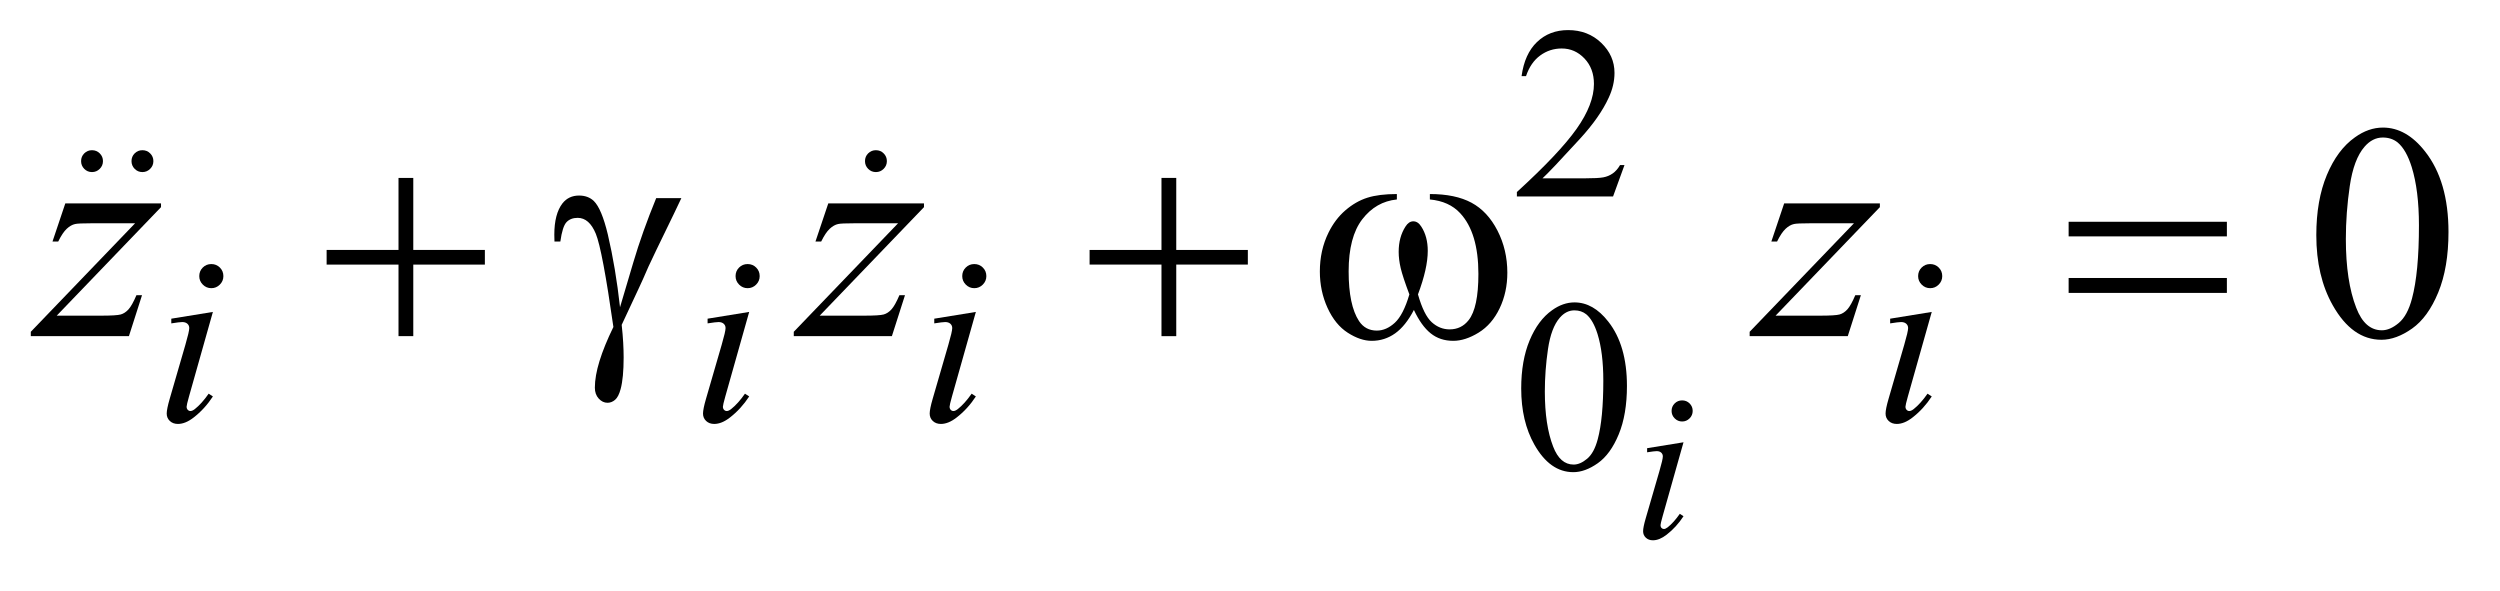 <?xml version="1.0" encoding="UTF-8"?>
<!DOCTYPE svg PUBLIC '-//W3C//DTD SVG 1.0//EN'
          'http://www.w3.org/TR/2001/REC-SVG-20010904/DTD/svg10.dtd'>
<svg stroke-dasharray="none" shape-rendering="auto" xmlns="http://www.w3.org/2000/svg" font-family="'Dialog'" text-rendering="auto" width="127" fill-opacity="1" color-interpolation="auto" color-rendering="auto" preserveAspectRatio="xMidYMid meet" font-size="12px" viewBox="0 0 127 30" fill="black" xmlns:xlink="http://www.w3.org/1999/xlink" stroke="black" image-rendering="auto" stroke-miterlimit="10" stroke-linecap="square" stroke-linejoin="miter" font-style="normal" stroke-width="1" height="30" stroke-dashoffset="0" font-weight="normal" stroke-opacity="1"
><!--Generated by the Batik Graphics2D SVG Generator--><defs id="genericDefs"
  /><g
  ><defs id="defs1"
    ><clipPath clipPathUnits="userSpaceOnUse" id="clipPath1"
      ><path d="M1.031 2.099 L81.234 2.099 L81.234 20.645 L1.031 20.645 L1.031 2.099 Z"
      /></clipPath
      ><clipPath clipPathUnits="userSpaceOnUse" id="clipPath2"
      ><path d="M33.042 67.051 L33.042 659.574 L2603.645 659.574 L2603.645 67.051 Z"
      /></clipPath
      ><clipPath clipPathUnits="userSpaceOnUse" id="clipPath3"
      ><path d="M1.031 2.099 L1.031 20.645 L81.234 20.645 L81.234 2.099 Z"
      /></clipPath
    ></defs
    ><g transform="scale(1.576,1.576) translate(-1.031,-2.099) matrix(0.031,0,0,0.031,0,0)"
    ><path d="M1722.375 239.375 L1710.5 272 L1610.5 272 L1610.5 267.375 Q1654.625 227.125 1672.625 201.625 Q1690.625 176.125 1690.625 155 Q1690.625 138.875 1680.75 128.5 Q1670.875 118.125 1657.125 118.125 Q1644.625 118.125 1634.688 125.438 Q1624.75 132.75 1620 146.875 L1615.375 146.875 Q1618.5 123.75 1631.438 111.375 Q1644.375 99 1663.75 99 Q1684.375 99 1698.188 112.25 Q1712 125.5 1712 143.5 Q1712 156.375 1706 169.25 Q1696.75 189.5 1676 212.125 Q1644.875 246.125 1637.125 253.125 L1681.375 253.125 Q1694.875 253.125 1700.312 252.125 Q1705.75 251.125 1710.125 248.062 Q1714.5 245 1717.75 239.375 L1722.375 239.375 Z" stroke="none" clip-path="url(#clipPath2)"
    /></g
    ><g transform="matrix(0.049,0,0,0.049,-1.625,-3.307)"
    ><path d="M1610.25 470.25 Q1610.25 441.25 1619 420.312 Q1627.75 399.375 1642.25 389.125 Q1653.5 381 1665.5 381 Q1685 381 1700.5 400.875 Q1719.875 425.5 1719.875 467.625 Q1719.875 497.125 1711.375 517.75 Q1702.875 538.375 1689.688 547.688 Q1676.5 557 1664.25 557 Q1640 557 1623.875 528.375 Q1610.25 504.25 1610.25 470.25 ZM1634.75 473.375 Q1634.75 508.375 1643.375 530.5 Q1650.5 549.125 1664.625 549.125 Q1671.375 549.125 1678.625 543.062 Q1685.875 537 1689.625 522.75 Q1695.375 501.25 1695.375 462.125 Q1695.375 433.125 1689.375 413.75 Q1684.875 399.375 1677.75 393.375 Q1672.625 389.25 1665.375 389.25 Q1656.875 389.25 1650.25 396.875 Q1641.25 407.25 1638 429.5 Q1634.75 451.75 1634.75 473.375 Z" stroke="none" clip-path="url(#clipPath2)"
    /></g
    ><g transform="matrix(0.049,0,0,0.049,-1.625,-3.307)"
    ><path d="M2434.562 311.312 Q2434.562 275.062 2445.5 248.891 Q2456.438 222.719 2474.562 209.906 Q2488.625 199.75 2503.625 199.75 Q2528 199.75 2547.375 224.594 Q2571.594 255.375 2571.594 308.031 Q2571.594 344.906 2560.969 370.688 Q2550.344 396.469 2533.859 408.109 Q2517.375 419.75 2502.062 419.75 Q2471.75 419.75 2451.594 383.969 Q2434.562 353.812 2434.562 311.312 ZM2465.188 315.219 Q2465.188 358.969 2475.969 386.625 Q2484.875 409.906 2502.531 409.906 Q2510.969 409.906 2520.031 402.328 Q2529.094 394.75 2533.781 376.938 Q2540.969 350.062 2540.969 301.156 Q2540.969 264.906 2533.469 240.688 Q2527.844 222.719 2518.938 215.219 Q2512.531 210.062 2503.469 210.062 Q2492.844 210.062 2484.562 219.594 Q2473.312 232.562 2469.25 260.375 Q2465.188 288.188 2465.188 315.219 Z" stroke="none" clip-path="url(#clipPath2)"
    /></g
    ><g transform="matrix(0.049,0,0,0.049,-1.625,-3.307)"
    ><path d="M1777.094 482.594 Q1781.688 482.594 1784.859 485.766 Q1788.031 488.938 1788.031 493.531 Q1788.031 498.016 1784.805 501.242 Q1781.578 504.469 1777.094 504.469 Q1772.609 504.469 1769.383 501.242 Q1766.156 498.016 1766.156 493.531 Q1766.156 488.938 1769.328 485.766 Q1772.5 482.594 1777.094 482.594 ZM1778.516 526.016 L1756.859 602.688 Q1754.672 610.453 1754.672 611.984 Q1754.672 613.734 1755.711 614.828 Q1756.75 615.922 1758.172 615.922 Q1759.812 615.922 1762.109 614.172 Q1768.344 609.25 1774.688 600.172 L1778.516 602.688 Q1771.078 614.062 1761.016 621.828 Q1753.578 627.625 1746.797 627.625 Q1742.312 627.625 1739.469 624.945 Q1736.625 622.266 1736.625 618.219 Q1736.625 614.172 1739.359 604.766 L1753.578 555.766 Q1757.078 543.734 1757.078 540.672 Q1757.078 538.266 1755.383 536.734 Q1753.688 535.203 1750.734 535.203 Q1748.328 535.203 1740.781 536.406 L1740.781 532.141 L1778.516 526.016 Z" stroke="none" clip-path="url(#clipPath2)"
    /></g
    ><g transform="matrix(0.049,0,0,0.049,-1.625,-3.307)"
    ><path d="M252.25 341.25 Q257.5 341.25 261.125 344.875 Q264.75 348.5 264.75 353.75 Q264.75 358.875 261.062 362.562 Q257.375 366.25 252.25 366.25 Q247.125 366.25 243.438 362.562 Q239.75 358.875 239.75 353.75 Q239.75 348.5 243.375 344.875 Q247 341.25 252.25 341.25 ZM253.875 390.875 L229.125 478.5 Q226.625 487.375 226.625 489.125 Q226.625 491.125 227.812 492.375 Q229 493.625 230.625 493.625 Q232.5 493.625 235.125 491.625 Q242.25 486 249.5 475.625 L253.875 478.5 Q245.375 491.5 233.875 500.375 Q225.375 507 217.625 507 Q212.5 507 209.25 503.938 Q206 500.875 206 496.25 Q206 491.625 209.125 480.875 L225.375 424.875 Q229.375 411.125 229.375 407.625 Q229.375 404.875 227.438 403.125 Q225.5 401.375 222.125 401.375 Q219.375 401.375 210.75 402.75 L210.75 397.875 L253.875 390.875 ZM1043.25 341.25 Q1048.5 341.25 1052.125 344.875 Q1055.75 348.5 1055.75 353.75 Q1055.75 358.875 1052.062 362.562 Q1048.375 366.25 1043.25 366.25 Q1038.125 366.25 1034.438 362.562 Q1030.75 358.875 1030.75 353.75 Q1030.75 348.5 1034.375 344.875 Q1038 341.25 1043.25 341.25 ZM1044.875 390.875 L1020.125 478.5 Q1017.625 487.375 1017.625 489.125 Q1017.625 491.125 1018.812 492.375 Q1020 493.625 1021.625 493.625 Q1023.5 493.625 1026.125 491.625 Q1033.25 486 1040.5 475.625 L1044.875 478.5 Q1036.375 491.5 1024.875 500.375 Q1016.375 507 1008.625 507 Q1003.5 507 1000.25 503.938 Q997 500.875 997 496.25 Q997 491.625 1000.125 480.875 L1016.375 424.875 Q1020.375 411.125 1020.375 407.625 Q1020.375 404.875 1018.438 403.125 Q1016.5 401.375 1013.125 401.375 Q1010.375 401.375 1001.75 402.75 L1001.75 397.875 L1044.875 390.875 Z" stroke="none" clip-path="url(#clipPath2)"
    /></g
    ><g transform="matrix(0.049,0,0,0.049,-1.625,-3.307)"
    ><path d="M808.25 341.25 Q813.5 341.25 817.125 344.875 Q820.75 348.5 820.75 353.75 Q820.75 358.875 817.062 362.562 Q813.375 366.25 808.25 366.25 Q803.125 366.25 799.438 362.562 Q795.75 358.875 795.75 353.75 Q795.75 348.5 799.375 344.875 Q803 341.25 808.25 341.25 ZM809.875 390.875 L785.125 478.5 Q782.625 487.375 782.625 489.125 Q782.625 491.125 783.812 492.375 Q785 493.625 786.625 493.625 Q788.5 493.625 791.125 491.625 Q798.25 486 805.5 475.625 L809.875 478.5 Q801.375 491.5 789.875 500.375 Q781.375 507 773.625 507 Q768.5 507 765.25 503.938 Q762 500.875 762 496.25 Q762 491.625 765.125 480.875 L781.375 424.875 Q785.375 411.125 785.375 407.625 Q785.375 404.875 783.438 403.125 Q781.5 401.375 778.125 401.375 Q775.375 401.375 766.75 402.75 L766.75 397.875 L809.875 390.875 ZM2034.25 341.25 Q2039.5 341.25 2043.125 344.875 Q2046.75 348.5 2046.75 353.75 Q2046.75 358.875 2043.062 362.562 Q2039.375 366.25 2034.25 366.25 Q2029.125 366.25 2025.438 362.562 Q2021.75 358.875 2021.75 353.75 Q2021.75 348.5 2025.375 344.875 Q2029 341.25 2034.25 341.25 ZM2035.875 390.875 L2011.125 478.5 Q2008.625 487.375 2008.625 489.125 Q2008.625 491.125 2009.812 492.375 Q2011 493.625 2012.625 493.625 Q2014.5 493.625 2017.125 491.625 Q2024.25 486 2031.5 475.625 L2035.875 478.5 Q2027.375 491.5 2015.875 500.375 Q2007.375 507 1999.625 507 Q1994.5 507 1991.25 503.938 Q1988 500.875 1988 496.25 Q1988 491.625 1991.125 480.875 L2007.375 424.875 Q2011.375 411.125 2011.375 407.625 Q2011.375 404.875 2009.438 403.125 Q2007.5 401.375 2004.125 401.375 Q2001.375 401.375 1992.75 402.75 L1992.75 397.875 L2035.875 390.875 Z" stroke="none" clip-path="url(#clipPath2)"
    /></g
    ><g transform="matrix(0.049,0,0,0.049,-1.625,-3.307)"
    ><path d="M891.875 278.344 L991.094 278.344 L991.094 282.25 L882.969 394.75 L928.75 394.75 Q945 394.75 949.375 393.5 Q953.75 392.25 957.422 388.188 Q961.094 384.125 965.625 373.5 L971.406 373.5 L957.812 416 L856.094 416 L856.094 411.469 L964.219 298.969 L919.219 298.969 Q905 298.969 902.031 299.75 Q897.656 300.688 893.359 304.672 Q889.062 308.656 884.531 317.875 L878.594 317.875 L891.875 278.344 Z" stroke="none" clip-path="url(#clipPath2)"
    /></g
    ><g transform="matrix(0.049,0,0,0.049,-1.625,-3.307)"
    ><path d="M1882.875 278.344 L1982.094 278.344 L1982.094 282.25 L1873.969 394.75 L1919.75 394.75 Q1936 394.75 1940.375 393.5 Q1944.75 392.25 1948.422 388.188 Q1952.094 384.125 1956.625 373.5 L1962.406 373.5 L1948.812 416 L1847.094 416 L1847.094 411.469 L1955.219 298.969 L1910.219 298.969 Q1896 298.969 1893.031 299.75 Q1888.656 300.688 1884.359 304.672 Q1880.062 308.656 1875.531 317.875 L1869.594 317.875 L1882.875 278.344 Z" stroke="none" clip-path="url(#clipPath2)"
    /></g
    ><g transform="matrix(0.049,0,0,0.049,-1.625,-3.307)"
    ><path d="M100.875 278.344 L200.094 278.344 L200.094 282.25 L91.969 394.75 L137.75 394.75 Q154 394.75 158.375 393.5 Q162.75 392.25 166.422 388.188 Q170.094 384.125 174.625 373.5 L180.406 373.5 L166.812 416 L65.094 416 L65.094 411.469 L173.219 298.969 L128.219 298.969 Q114 298.969 111.031 299.75 Q106.656 300.688 102.359 304.672 Q98.062 308.656 93.531 317.875 L87.594 317.875 L100.875 278.344 Z" stroke="none" clip-path="url(#clipPath2)"
    /></g
    ><g transform="matrix(0.049,0,0,0.049,-1.625,-3.307)"
    ><path d="M446.312 251.938 L461.625 251.938 L461.625 326.625 L535.844 326.625 L535.844 341.781 L461.625 341.781 L461.625 416 L446.312 416 L446.312 341.781 L371.781 341.781 L371.781 326.625 L446.312 326.625 L446.312 251.938 ZM713.469 272.875 L739.562 272.875 Q737.062 278.5 713.781 326.312 Q704.094 346.312 699.875 356.625 Q698 360.844 695.656 365.844 L677.688 404.281 Q678.781 414.281 679.25 422.719 Q679.719 431.156 679.719 438.031 Q679.719 459.281 676.594 470.844 Q674.406 478.969 670.812 482.016 Q667.219 485.062 663 485.062 Q657.844 485.062 653.859 480.688 Q649.875 476.312 649.875 469.438 Q649.875 457.406 654.719 441.703 Q659.562 426 669.094 406.469 Q657.688 326.469 650.891 309.906 Q644.094 293.344 632.062 293.344 Q624.719 293.344 620.5 297.797 Q616.281 302.25 614.094 317.875 L608 317.875 Q607.844 313.188 607.844 310.844 Q607.844 289.281 616.281 278.344 Q622.688 270.219 633.469 270.219 Q642.844 270.219 648.781 275.844 Q656.906 283.812 663.312 310.531 Q671.438 345.219 675.969 386 L689.719 339.594 Q698.938 308.344 713.469 272.875 Z" stroke="none" clip-path="url(#clipPath2)"
    /></g
    ><g transform="matrix(0.049,0,0,0.049,-1.625,-3.307)"
    ><path d="M1515.562 274.281 L1515.562 268.656 Q1541.969 268.656 1558.688 277.641 Q1575.406 286.625 1585.641 306.547 Q1595.875 326.469 1595.875 350.219 Q1595.875 370.375 1587.906 387.094 Q1579.938 403.812 1566.109 412.328 Q1552.281 420.844 1539.781 420.844 Q1526.031 420.844 1516.344 413.031 Q1506.656 405.219 1499 388.812 Q1490.406 405.375 1479.547 413.109 Q1468.688 420.844 1455.25 420.844 Q1443.531 420.844 1430.484 412.484 Q1417.438 404.125 1409.469 386.703 Q1401.5 369.281 1401.5 348.969 Q1401.5 326.938 1410.406 308.812 Q1417.281 294.75 1427.984 285.531 Q1438.688 276.312 1450.719 272.484 Q1462.75 268.656 1481.344 268.656 L1481.344 274.281 Q1459.625 276.469 1445.484 294.828 Q1431.344 313.188 1431.344 348.812 Q1431.344 383.969 1442.125 400.375 Q1448.688 410.219 1460.562 410.219 Q1470.406 410.219 1479.234 402.094 Q1488.062 393.969 1494.312 372.719 Q1487.438 354.438 1485.328 345.531 Q1483.219 336.625 1483.219 328.5 Q1483.219 313.344 1490.25 302.406 Q1493.688 296.938 1498.375 296.938 Q1503.219 296.938 1506.656 302.406 Q1513.375 312.719 1513.375 327.562 Q1513.375 345.688 1503.219 372.719 Q1509.312 394.125 1517.516 401.547 Q1525.719 408.969 1536.031 408.969 Q1548.219 408.969 1555.719 399.438 Q1565.875 386.625 1565.875 351.469 Q1565.875 308.812 1546.969 288.5 Q1535.562 276.156 1515.562 274.281 Z" stroke="none" clip-path="url(#clipPath2)"
    /></g
    ><g transform="matrix(0.049,0,0,0.049,-1.625,-3.307)"
    ><path d="M1237.312 251.938 L1252.625 251.938 L1252.625 326.625 L1326.844 326.625 L1326.844 341.781 L1252.625 341.781 L1252.625 416 L1237.312 416 L1237.312 341.781 L1162.781 341.781 L1162.781 326.625 L1237.312 326.625 L1237.312 251.938 ZM2177.781 297.406 L2341.844 297.406 L2341.844 312.562 L2177.781 312.562 L2177.781 297.406 ZM2177.781 355.688 L2341.844 355.688 L2341.844 371.156 L2177.781 371.156 L2177.781 355.688 Z" stroke="none" clip-path="url(#clipPath2)"
    /></g
    ><g transform="matrix(1.576,0,0,1.576,-1.625,-3.307)"
    ><path d="M3.996 6.94 Q4.146 6.94 4.248 7.044 Q4.35 7.146 4.35 7.292 Q4.35 7.438 4.246 7.541 Q4.142 7.645 3.996 7.645 Q3.85 7.645 3.747 7.541 Q3.645 7.438 3.645 7.292 Q3.645 7.144 3.747 7.042 Q3.85 6.94 3.996 6.94 ZM5.621 6.94 Q5.772 6.94 5.873 7.044 Q5.975 7.146 5.975 7.292 Q5.975 7.438 5.871 7.541 Q5.767 7.645 5.621 7.645 Q5.475 7.645 5.372 7.541 Q5.27 7.438 5.27 7.292 Q5.27 7.144 5.372 7.042 Q5.475 6.94 5.621 6.94 Z" stroke="none" clip-path="url(#clipPath3)"
    /></g
    ><g transform="matrix(1.576,0,0,1.576,-1.625,-3.307)"
    ><path d="M29.264 6.94 Q29.415 6.94 29.516 7.044 Q29.618 7.146 29.618 7.292 Q29.618 7.438 29.514 7.541 Q29.41 7.645 29.264 7.645 Q29.118 7.645 29.015 7.541 Q28.913 7.438 28.913 7.292 Q28.913 7.144 29.015 7.042 Q29.118 6.94 29.264 6.94 Z" stroke="none" clip-path="url(#clipPath3)"
    /></g
  ></g
></svg
>
